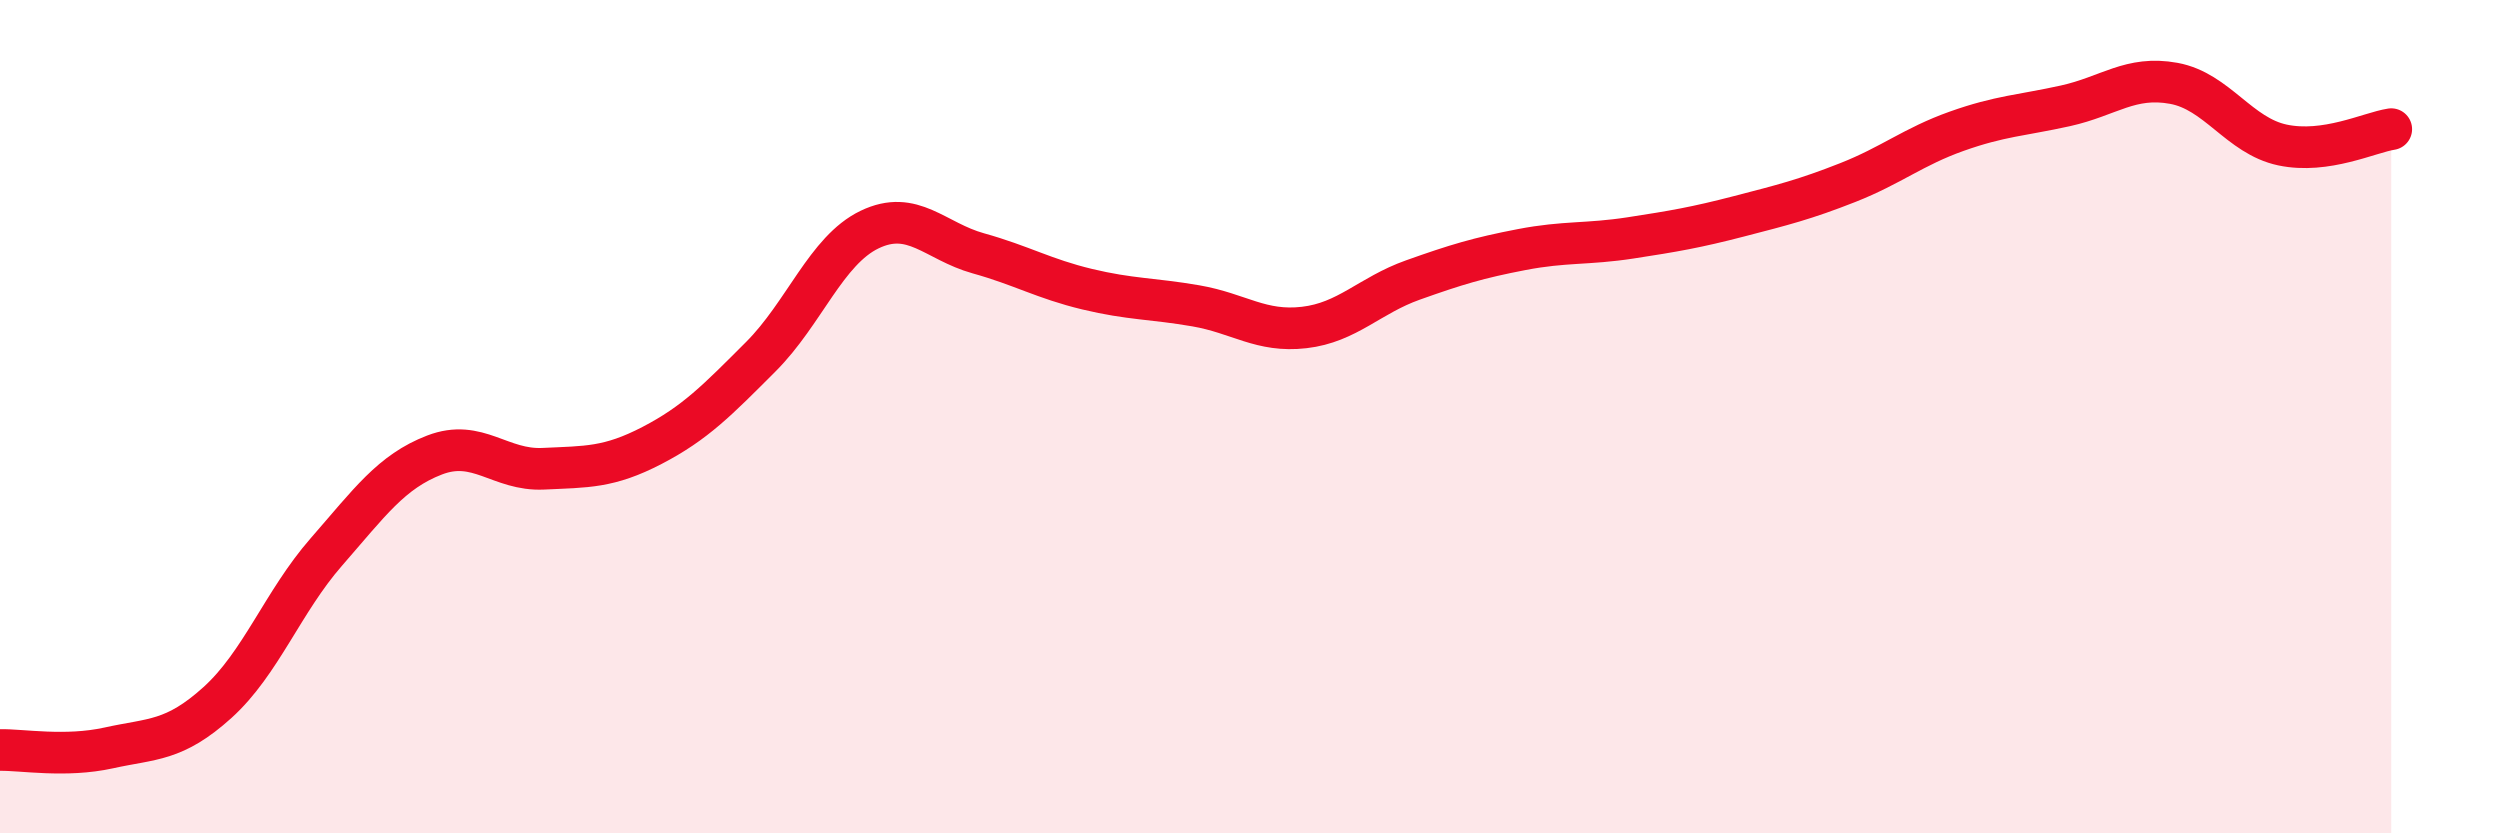 
    <svg width="60" height="20" viewBox="0 0 60 20" xmlns="http://www.w3.org/2000/svg">
      <path
        d="M 0,18 C 0.52,17.99 1.57,18.18 2.61,17.95 C 3.65,17.72 4.18,17.8 5.22,16.86 C 6.26,15.92 6.79,14.44 7.83,13.25 C 8.87,12.06 9.39,11.32 10.43,10.92 C 11.47,10.52 12,11.3 13.04,11.25 C 14.08,11.2 14.61,11.23 15.65,10.69 C 16.69,10.15 17.22,9.6 18.26,8.56 C 19.3,7.52 19.83,6.01 20.87,5.51 C 21.91,5.01 22.44,5.79 23.48,6.08 C 24.52,6.37 25.05,6.69 26.09,6.94 C 27.13,7.19 27.66,7.16 28.7,7.34 C 29.74,7.52 30.26,7.98 31.3,7.86 C 32.34,7.74 32.87,7.09 33.91,6.72 C 34.95,6.35 35.48,6.19 36.52,5.99 C 37.56,5.79 38.09,5.87 39.13,5.71 C 40.17,5.55 40.7,5.46 41.74,5.19 C 42.78,4.92 43.31,4.79 44.35,4.38 C 45.39,3.97 45.92,3.52 46.96,3.15 C 48,2.78 48.53,2.77 49.57,2.54 C 50.61,2.31 51.13,1.81 52.17,2 C 53.21,2.19 53.74,3.26 54.78,3.48 C 55.82,3.7 56.87,3.18 57.39,3.1L57.39 20L0 20Z"
        fill="#EB0A25"
        opacity="0.1"
        stroke-linecap="round"
        stroke-linejoin="round"
      />
      <path
        d="M 0,18 C 0.52,17.99 1.57,18.18 2.61,17.95 C 3.65,17.72 4.18,17.8 5.22,16.86 C 6.26,15.92 6.79,14.44 7.83,13.25 C 8.87,12.06 9.39,11.32 10.43,10.92 C 11.47,10.52 12,11.3 13.04,11.25 C 14.08,11.2 14.61,11.23 15.65,10.69 C 16.69,10.15 17.22,9.6 18.26,8.56 C 19.3,7.52 19.83,6.01 20.87,5.51 C 21.91,5.01 22.44,5.79 23.48,6.08 C 24.52,6.37 25.05,6.69 26.09,6.94 C 27.13,7.19 27.66,7.16 28.7,7.34 C 29.74,7.52 30.26,7.98 31.3,7.86 C 32.34,7.74 32.87,7.09 33.91,6.72 C 34.95,6.35 35.48,6.19 36.52,5.99 C 37.56,5.79 38.09,5.87 39.13,5.71 C 40.17,5.55 40.7,5.46 41.74,5.19 C 42.78,4.92 43.31,4.79 44.35,4.38 C 45.39,3.97 45.92,3.52 46.96,3.15 C 48,2.78 48.53,2.77 49.57,2.54 C 50.61,2.31 51.13,1.81 52.17,2 C 53.21,2.19 53.74,3.26 54.78,3.48 C 55.82,3.7 56.87,3.18 57.39,3.1"
        stroke="#EB0A25"
        stroke-width="1"
        fill="none"
        stroke-linecap="round"
        stroke-linejoin="round"
      />
    </svg>
  
